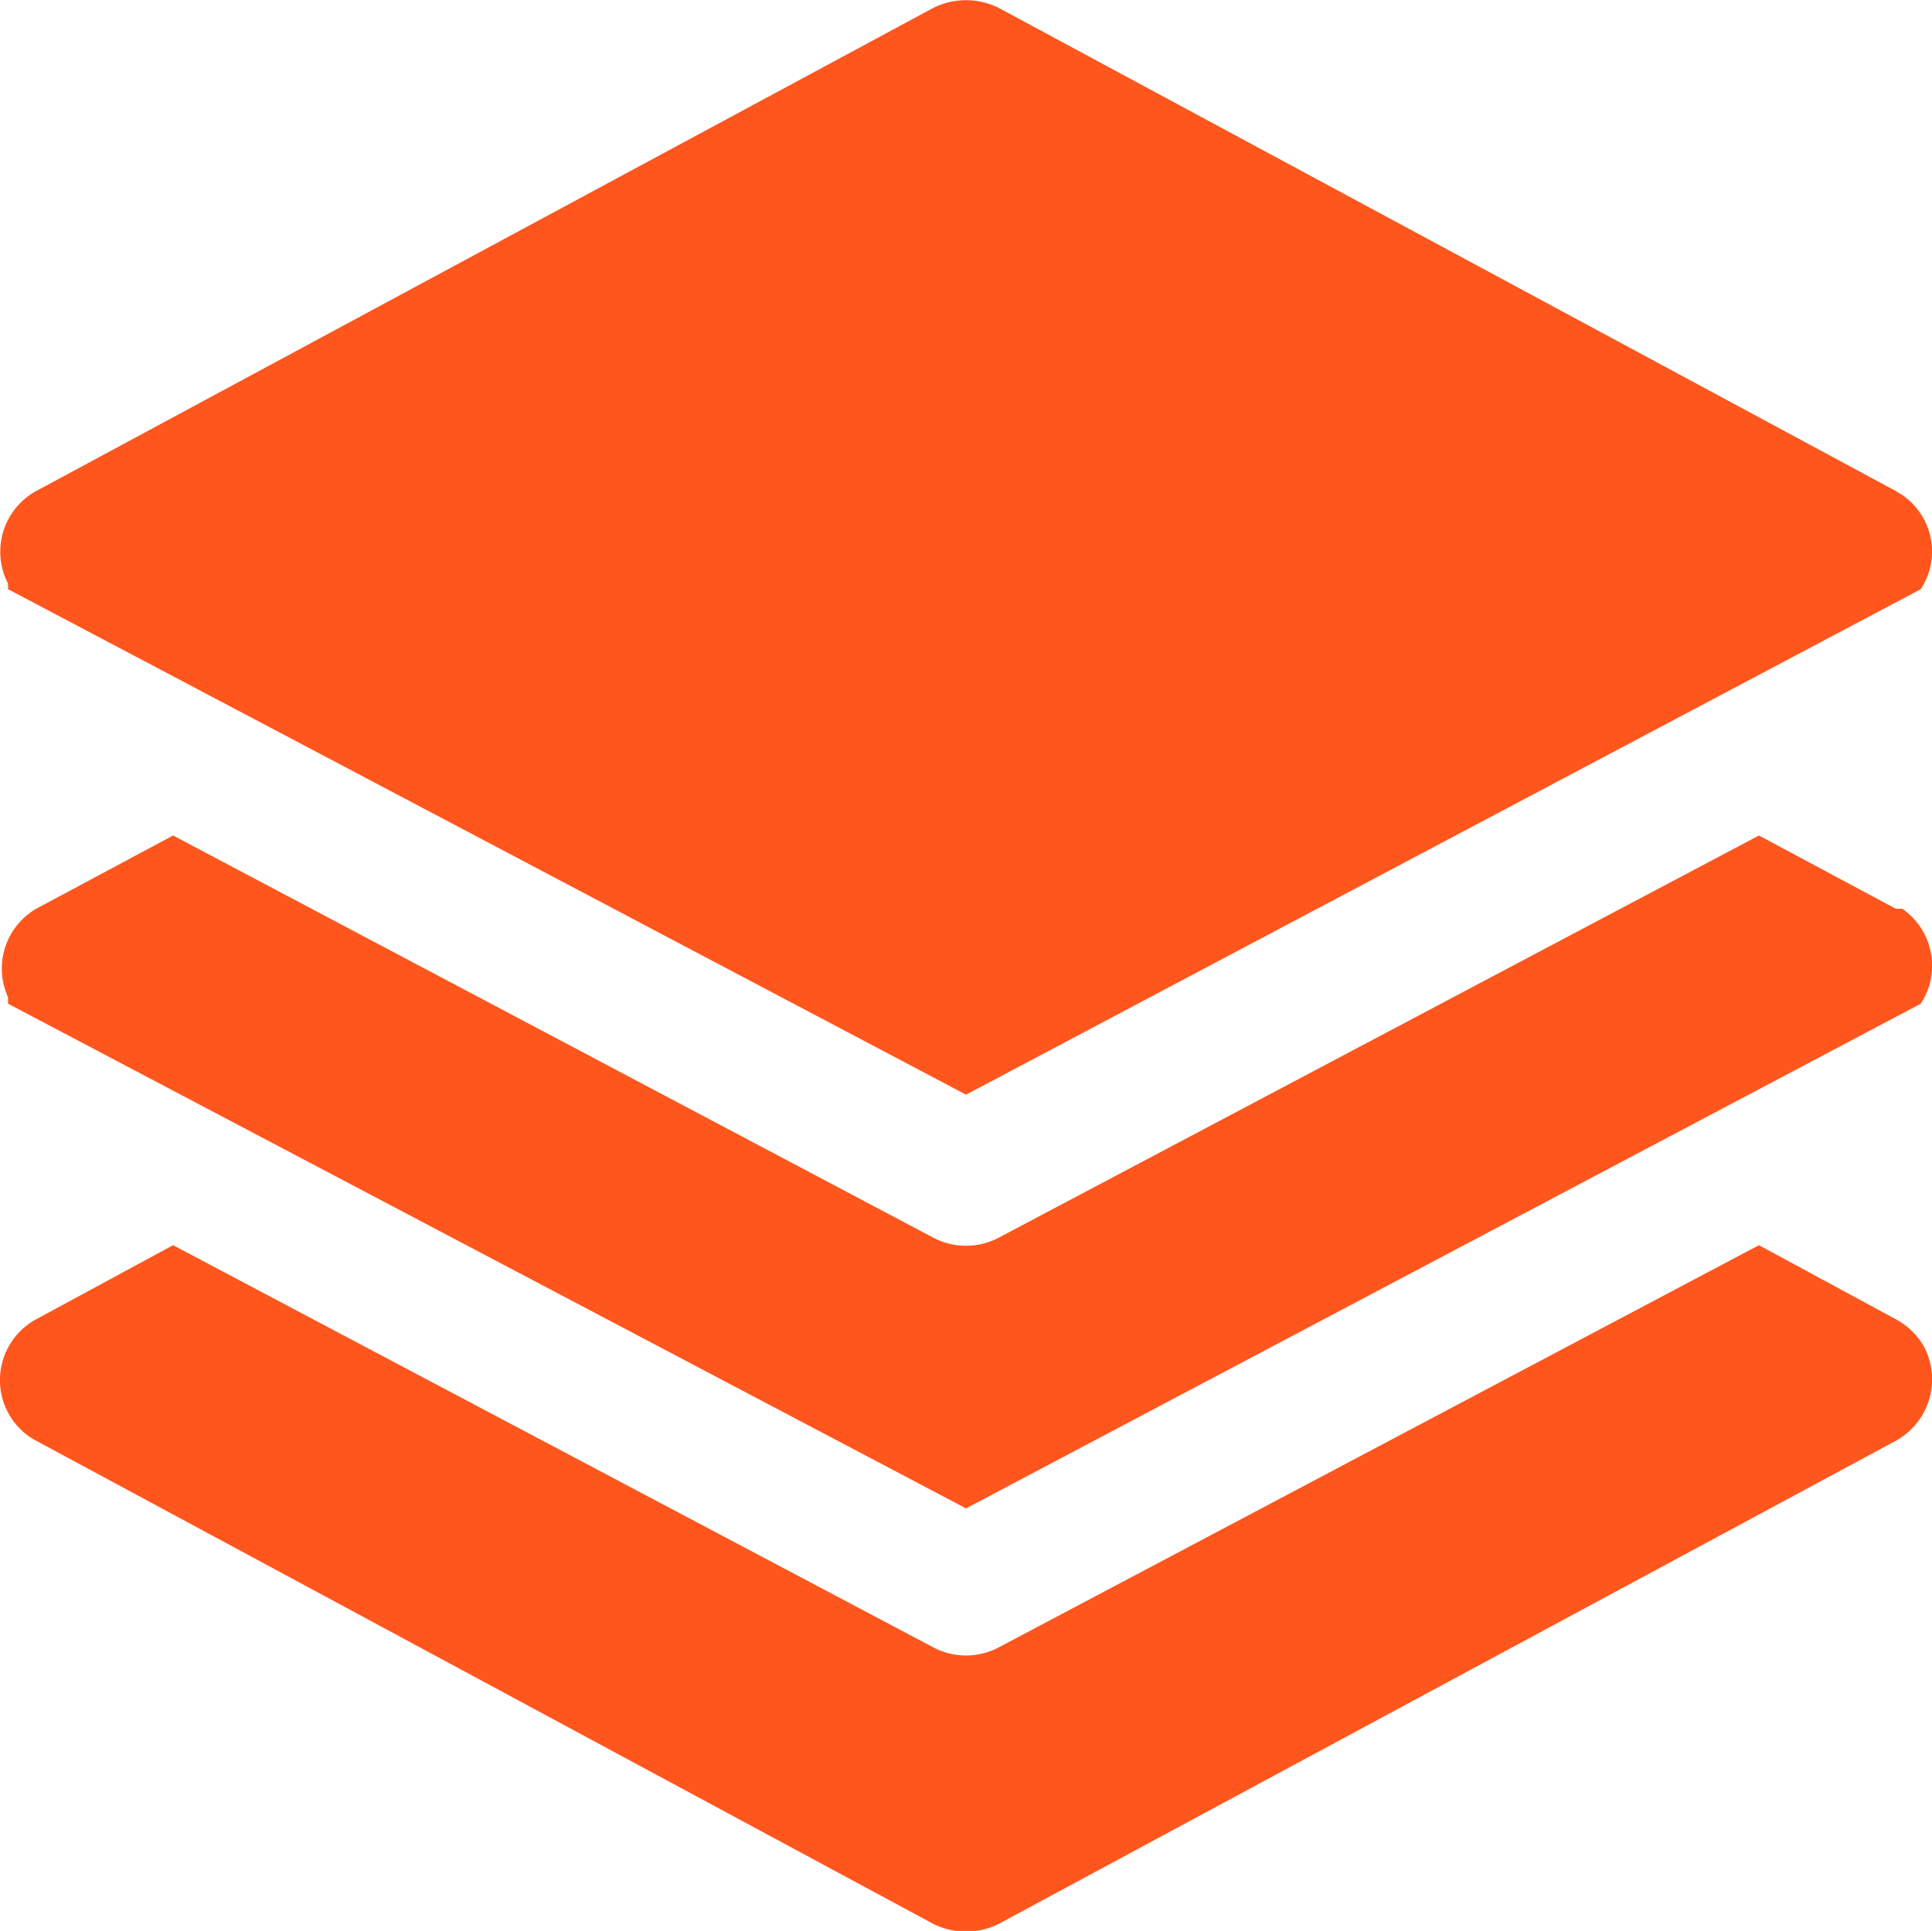 <svg xmlns="http://www.w3.org/2000/svg" viewBox="0 0 24 23.99"><defs><style>.cls-1{fill:#ff561d;}</style></defs><g id="Layer_2" data-name="Layer 2"><g id="Layer_1-2" data-name="Layer 1"><g id="Folder_2" data-name="Folder 2"><path id="Shape_46" data-name="Shape 46" class="cls-1" d="M23.86,12.47a.86.86,0,0,0-.23-1.18l-.08,0-1.7-.91-9.45,5a.87.87,0,0,1-.8,0l-9.45-5-1.7.91A.86.86,0,0,0,.1,12.39s0,0,0,.08L12,18.74Zm-.31,3.92-1.7-.92-9.45,5a.87.87,0,0,1-.8,0l-9.45-5-1.7.92A.86.86,0,0,0,.1,17.55a.84.84,0,0,0,.35.35l11.14,6a.91.91,0,0,0,.82,0l11.14-6a.87.87,0,0,0,.35-1.17.88.88,0,0,0-.35-.34ZM12,13.6,23.86,7.32a.85.85,0,0,0-.23-1.17l-.08-.05L12.41.1a.91.91,0,0,0-.82,0L.45,6.1A.86.86,0,0,0,.1,7.25l0,.07Z"/></g></g></g></svg>